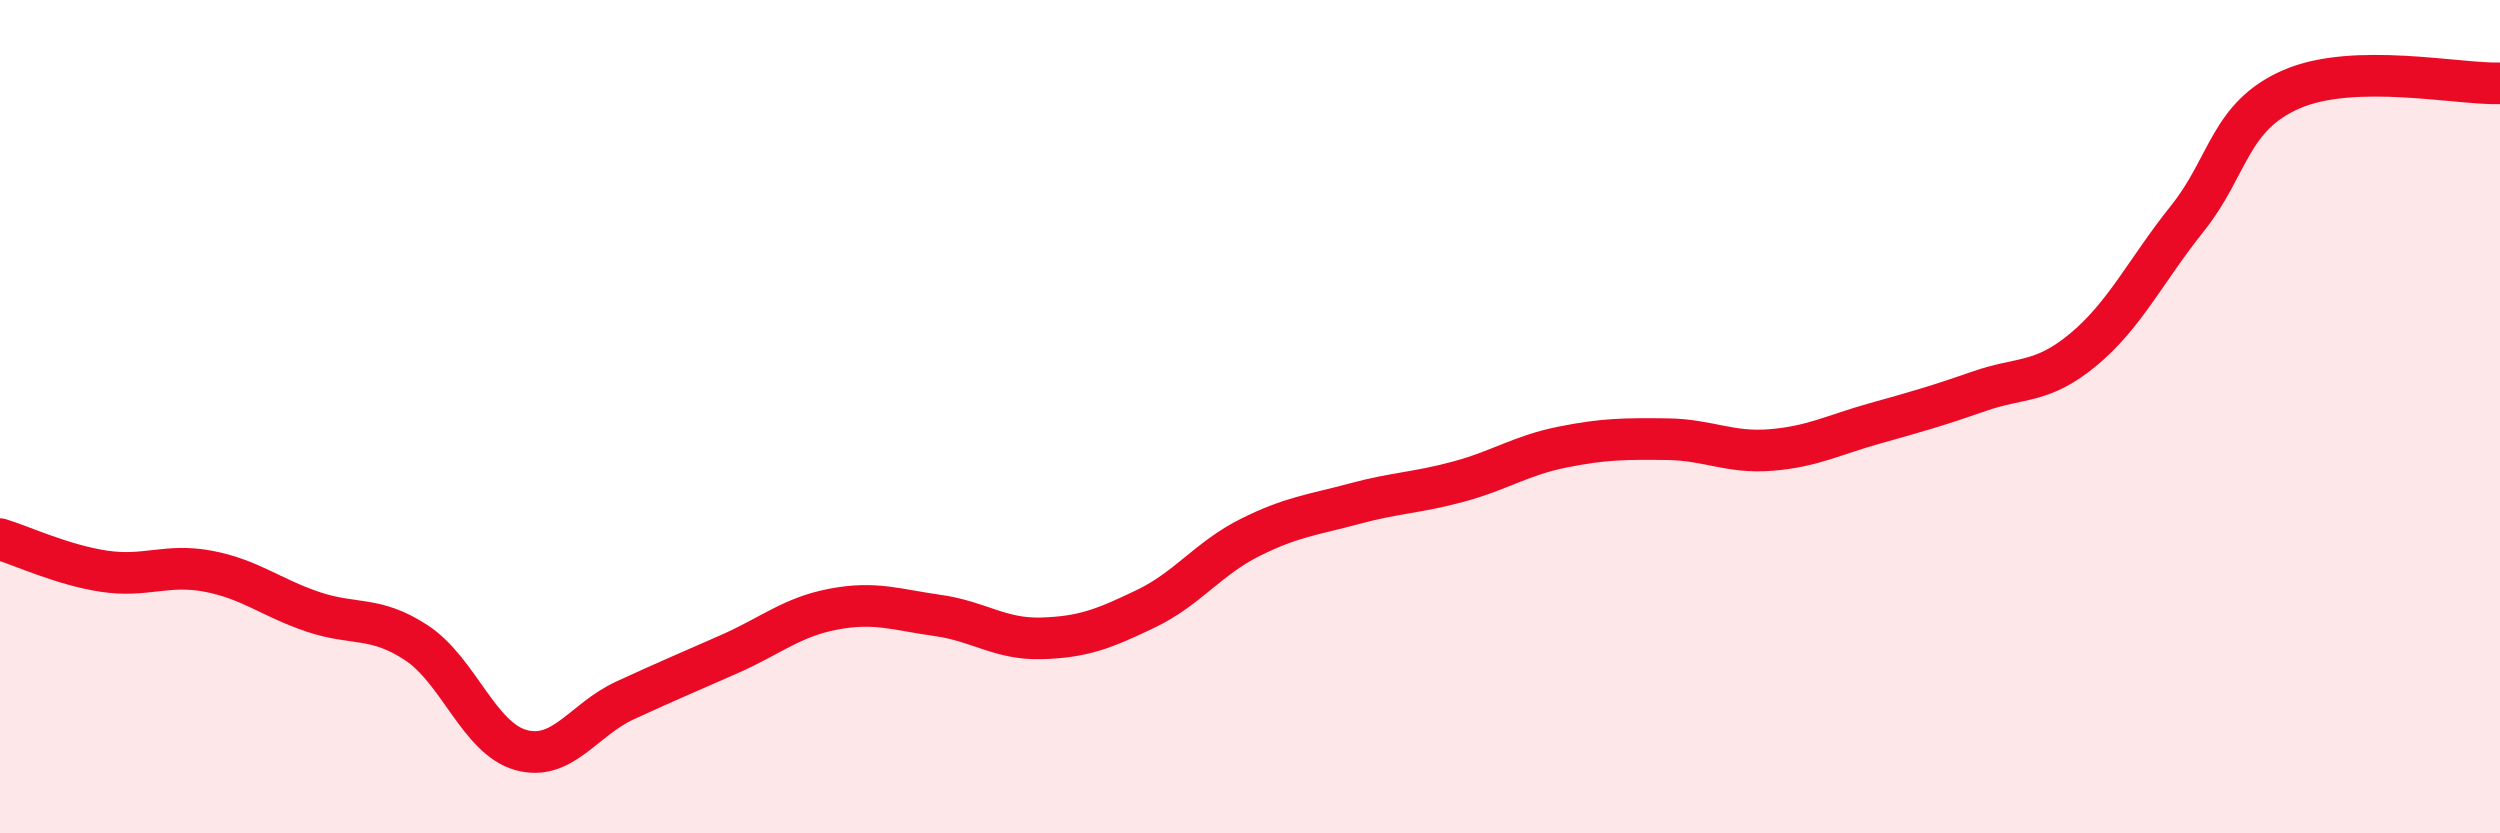 
    <svg width="60" height="20" viewBox="0 0 60 20" xmlns="http://www.w3.org/2000/svg">
      <path
        d="M 0,12.94 C 0.5,13.09 1.5,13.56 2.5,13.71 C 3.5,13.86 4,13.52 5,13.71 C 6,13.9 6.5,14.34 7.5,14.68 C 8.5,15.02 9,14.77 10,15.43 C 11,16.09 11.5,17.72 12.5,18 C 13.5,18.28 14,17.27 15,16.81 C 16,16.35 16.5,16.14 17.5,15.7 C 18.5,15.26 19,14.81 20,14.62 C 21,14.43 21.5,14.63 22.5,14.77 C 23.5,14.91 24,15.35 25,15.32 C 26,15.29 26.5,15.09 27.5,14.61 C 28.5,14.13 29,13.4 30,12.9 C 31,12.4 31.5,12.36 32.5,12.09 C 33.5,11.82 34,11.83 35,11.56 C 36,11.29 36.5,10.93 37.5,10.73 C 38.5,10.53 39,10.53 40,10.54 C 41,10.55 41.5,10.88 42.5,10.8 C 43.5,10.72 44,10.44 45,10.16 C 46,9.88 46.5,9.74 47.5,9.39 C 48.5,9.04 49,9.22 50,8.39 C 51,7.56 51.5,6.49 52.5,5.24 C 53.5,3.99 53.5,2.79 55,2.14 C 56.5,1.49 59,2.03 60,2L60 20L0 20Z"
        fill="#EB0A25"
        opacity="0.1"
        stroke-linecap="round"
        stroke-linejoin="round"
      />
      <path
        d="M 0,12.94 C 0.5,13.09 1.5,13.56 2.5,13.71 C 3.5,13.86 4,13.52 5,13.71 C 6,13.9 6.5,14.34 7.5,14.68 C 8.5,15.02 9,14.77 10,15.43 C 11,16.09 11.5,17.72 12.5,18 C 13.5,18.28 14,17.27 15,16.81 C 16,16.35 16.5,16.14 17.5,15.7 C 18.5,15.26 19,14.81 20,14.62 C 21,14.43 21.5,14.63 22.5,14.77 C 23.5,14.91 24,15.35 25,15.32 C 26,15.29 26.5,15.09 27.5,14.61 C 28.5,14.13 29,13.4 30,12.9 C 31,12.4 31.5,12.36 32.5,12.09 C 33.5,11.82 34,11.83 35,11.56 C 36,11.29 36.5,10.93 37.5,10.73 C 38.5,10.53 39,10.53 40,10.54 C 41,10.55 41.5,10.88 42.5,10.8 C 43.5,10.72 44,10.44 45,10.16 C 46,9.88 46.5,9.74 47.5,9.39 C 48.5,9.04 49,9.22 50,8.39 C 51,7.56 51.5,6.49 52.5,5.24 C 53.5,3.99 53.5,2.79 55,2.14 C 56.5,1.49 59,2.03 60,2"
        stroke="#EB0A25"
        stroke-width="1"
        fill="none"
        stroke-linecap="round"
        stroke-linejoin="round"
      />
    </svg>
  